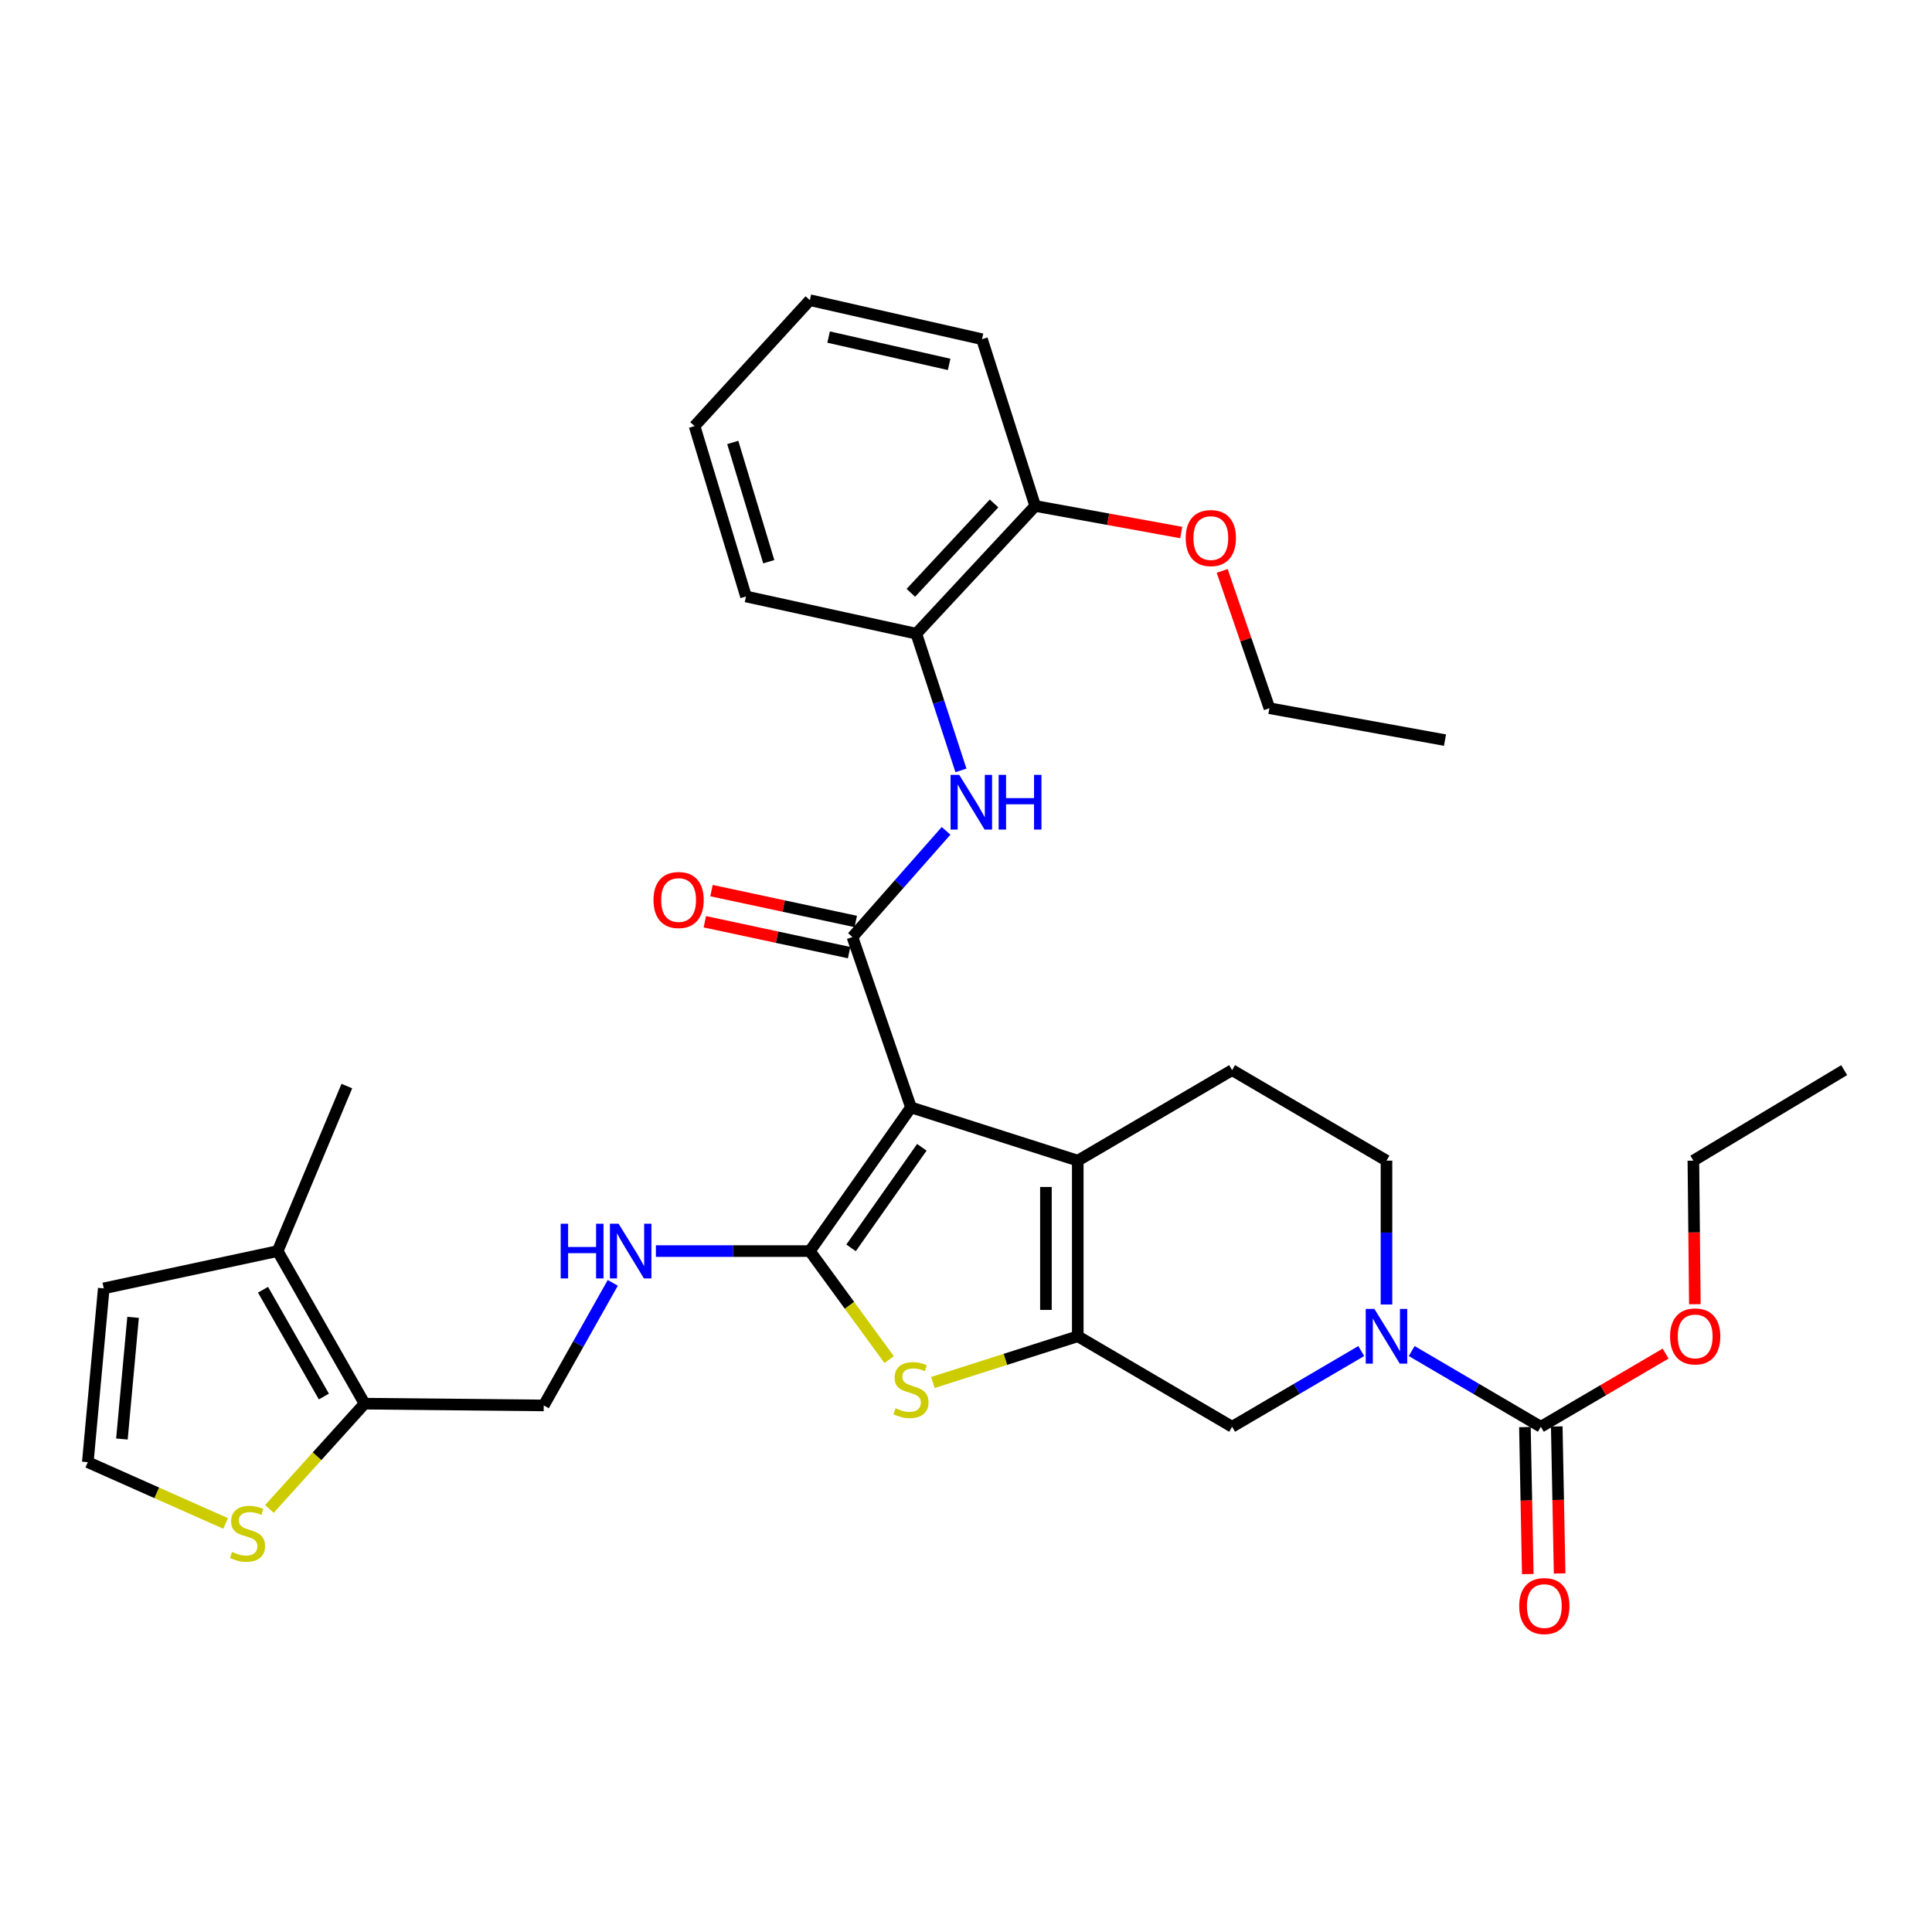 <?xml version='1.0' encoding='iso-8859-1'?>
<svg version='1.1' baseProfile='full'
              xmlns='http://www.w3.org/2000/svg'
                      xmlns:rdkit='http://www.rdkit.org/xml'
                      xmlns:xlink='http://www.w3.org/1999/xlink'
                  xml:space='preserve'
width='1000px' height='1000px' viewBox='0 0 1000 1000'>
<!-- END OF HEADER -->
<rect style='opacity:1.0;fill:#FFFFFF;stroke:none' width='1000' height='1000' x='0' y='0'> </rect>
<path class='bond-0' d='M 471.522,573.193 L 419.173,647.556' style='fill:none;fill-rule:evenodd;stroke:#000000;stroke-width:6px;stroke-linecap:butt;stroke-linejoin:miter;stroke-opacity:1' />
<path class='bond-0' d='M 477.147,593.836 L 440.503,645.89' style='fill:none;fill-rule:evenodd;stroke:#000000;stroke-width:6px;stroke-linecap:butt;stroke-linejoin:miter;stroke-opacity:1' />
<path class='bond-2' d='M 471.522,573.193 L 557.853,600.746' style='fill:none;fill-rule:evenodd;stroke:#000000;stroke-width:6px;stroke-linecap:butt;stroke-linejoin:miter;stroke-opacity:1' />
<path class='bond-3' d='M 471.522,573.193 L 441.222,485.013' style='fill:none;fill-rule:evenodd;stroke:#000000;stroke-width:6px;stroke-linecap:butt;stroke-linejoin:miter;stroke-opacity:1' />
<path class='bond-4' d='M 419.173,647.556 L 439.698,675.643' style='fill:none;fill-rule:evenodd;stroke:#000000;stroke-width:6px;stroke-linecap:butt;stroke-linejoin:miter;stroke-opacity:1' />
<path class='bond-4' d='M 439.698,675.643 L 460.224,703.73' style='fill:none;fill-rule:evenodd;stroke:#CCCC00;stroke-width:6px;stroke-linecap:butt;stroke-linejoin:miter;stroke-opacity:1' />
<path class='bond-10' d='M 419.173,647.556 L 379.332,647.556' style='fill:none;fill-rule:evenodd;stroke:#000000;stroke-width:6px;stroke-linecap:butt;stroke-linejoin:miter;stroke-opacity:1' />
<path class='bond-10' d='M 379.332,647.556 L 339.491,647.556' style='fill:none;fill-rule:evenodd;stroke:#0000FF;stroke-width:6px;stroke-linecap:butt;stroke-linejoin:miter;stroke-opacity:1' />
<path class='bond-1' d='M 557.853,691.646 L 557.853,600.746' style='fill:none;fill-rule:evenodd;stroke:#000000;stroke-width:6px;stroke-linecap:butt;stroke-linejoin:miter;stroke-opacity:1' />
<path class='bond-1' d='M 541.371,678.011 L 541.371,614.381' style='fill:none;fill-rule:evenodd;stroke:#000000;stroke-width:6px;stroke-linecap:butt;stroke-linejoin:miter;stroke-opacity:1' />
<path class='bond-8' d='M 557.853,691.646 L 637.737,738.493' style='fill:none;fill-rule:evenodd;stroke:#000000;stroke-width:6px;stroke-linecap:butt;stroke-linejoin:miter;stroke-opacity:1' />
<path class='bond-33' d='M 557.853,691.646 L 520.36,703.608' style='fill:none;fill-rule:evenodd;stroke:#000000;stroke-width:6px;stroke-linecap:butt;stroke-linejoin:miter;stroke-opacity:1' />
<path class='bond-33' d='M 520.36,703.608 L 482.868,715.57' style='fill:none;fill-rule:evenodd;stroke:#CCCC00;stroke-width:6px;stroke-linecap:butt;stroke-linejoin:miter;stroke-opacity:1' />
<path class='bond-12' d='M 557.853,600.746 L 637.737,553.9' style='fill:none;fill-rule:evenodd;stroke:#000000;stroke-width:6px;stroke-linecap:butt;stroke-linejoin:miter;stroke-opacity:1' />
<path class='bond-7' d='M 441.222,485.013 L 465.456,457.526' style='fill:none;fill-rule:evenodd;stroke:#000000;stroke-width:6px;stroke-linecap:butt;stroke-linejoin:miter;stroke-opacity:1' />
<path class='bond-7' d='M 465.456,457.526 L 489.69,430.04' style='fill:none;fill-rule:evenodd;stroke:#0000FF;stroke-width:6px;stroke-linecap:butt;stroke-linejoin:miter;stroke-opacity:1' />
<path class='bond-17' d='M 442.946,476.954 L 405.609,468.967' style='fill:none;fill-rule:evenodd;stroke:#000000;stroke-width:6px;stroke-linecap:butt;stroke-linejoin:miter;stroke-opacity:1' />
<path class='bond-17' d='M 405.609,468.967 L 368.271,460.98' style='fill:none;fill-rule:evenodd;stroke:#FF0000;stroke-width:6px;stroke-linecap:butt;stroke-linejoin:miter;stroke-opacity:1' />
<path class='bond-17' d='M 439.498,493.072 L 402.161,485.085' style='fill:none;fill-rule:evenodd;stroke:#000000;stroke-width:6px;stroke-linecap:butt;stroke-linejoin:miter;stroke-opacity:1' />
<path class='bond-17' d='M 402.161,485.085 L 364.823,477.097' style='fill:none;fill-rule:evenodd;stroke:#FF0000;stroke-width:6px;stroke-linecap:butt;stroke-linejoin:miter;stroke-opacity:1' />
<path class='bond-5' d='M 717.64,675.214 L 717.64,637.98' style='fill:none;fill-rule:evenodd;stroke:#0000FF;stroke-width:6px;stroke-linecap:butt;stroke-linejoin:miter;stroke-opacity:1' />
<path class='bond-5' d='M 717.64,637.98 L 717.64,600.746' style='fill:none;fill-rule:evenodd;stroke:#000000;stroke-width:6px;stroke-linecap:butt;stroke-linejoin:miter;stroke-opacity:1' />
<path class='bond-6' d='M 730.695,699.302 L 764.114,718.897' style='fill:none;fill-rule:evenodd;stroke:#0000FF;stroke-width:6px;stroke-linecap:butt;stroke-linejoin:miter;stroke-opacity:1' />
<path class='bond-6' d='M 764.114,718.897 L 797.533,738.493' style='fill:none;fill-rule:evenodd;stroke:#000000;stroke-width:6px;stroke-linecap:butt;stroke-linejoin:miter;stroke-opacity:1' />
<path class='bond-34' d='M 704.584,699.301 L 671.161,718.897' style='fill:none;fill-rule:evenodd;stroke:#0000FF;stroke-width:6px;stroke-linecap:butt;stroke-linejoin:miter;stroke-opacity:1' />
<path class='bond-34' d='M 671.161,718.897 L 637.737,738.493' style='fill:none;fill-rule:evenodd;stroke:#000000;stroke-width:6px;stroke-linecap:butt;stroke-linejoin:miter;stroke-opacity:1' />
<path class='bond-20' d='M 789.294,738.654 L 790.037,776.696' style='fill:none;fill-rule:evenodd;stroke:#000000;stroke-width:6px;stroke-linecap:butt;stroke-linejoin:miter;stroke-opacity:1' />
<path class='bond-20' d='M 790.037,776.696 L 790.781,814.737' style='fill:none;fill-rule:evenodd;stroke:#FF0000;stroke-width:6px;stroke-linecap:butt;stroke-linejoin:miter;stroke-opacity:1' />
<path class='bond-20' d='M 805.773,738.332 L 806.517,776.373' style='fill:none;fill-rule:evenodd;stroke:#000000;stroke-width:6px;stroke-linecap:butt;stroke-linejoin:miter;stroke-opacity:1' />
<path class='bond-20' d='M 806.517,776.373 L 807.26,814.415' style='fill:none;fill-rule:evenodd;stroke:#FF0000;stroke-width:6px;stroke-linecap:butt;stroke-linejoin:miter;stroke-opacity:1' />
<path class='bond-22' d='M 797.533,738.493 L 829.822,719.56' style='fill:none;fill-rule:evenodd;stroke:#000000;stroke-width:6px;stroke-linecap:butt;stroke-linejoin:miter;stroke-opacity:1' />
<path class='bond-22' d='M 829.822,719.56 L 862.111,700.627' style='fill:none;fill-rule:evenodd;stroke:#FF0000;stroke-width:6px;stroke-linecap:butt;stroke-linejoin:miter;stroke-opacity:1' />
<path class='bond-14' d='M 497.386,398.766 L 485.837,363.379' style='fill:none;fill-rule:evenodd;stroke:#0000FF;stroke-width:6px;stroke-linecap:butt;stroke-linejoin:miter;stroke-opacity:1' />
<path class='bond-14' d='M 485.837,363.379 L 474.288,327.992' style='fill:none;fill-rule:evenodd;stroke:#000000;stroke-width:6px;stroke-linecap:butt;stroke-linejoin:miter;stroke-opacity:1' />
<path class='bond-9' d='M 188.704,726.534 L 281.445,727.45' style='fill:none;fill-rule:evenodd;stroke:#000000;stroke-width:6px;stroke-linecap:butt;stroke-linejoin:miter;stroke-opacity:1' />
<path class='bond-11' d='M 188.704,726.534 L 143.717,647.556' style='fill:none;fill-rule:evenodd;stroke:#000000;stroke-width:6px;stroke-linecap:butt;stroke-linejoin:miter;stroke-opacity:1' />
<path class='bond-11' d='M 167.634,722.845 L 136.143,667.561' style='fill:none;fill-rule:evenodd;stroke:#000000;stroke-width:6px;stroke-linecap:butt;stroke-linejoin:miter;stroke-opacity:1' />
<path class='bond-13' d='M 188.704,726.534 L 164.078,753.78' style='fill:none;fill-rule:evenodd;stroke:#000000;stroke-width:6px;stroke-linecap:butt;stroke-linejoin:miter;stroke-opacity:1' />
<path class='bond-13' d='M 164.078,753.78 L 139.452,781.026' style='fill:none;fill-rule:evenodd;stroke:#CCCC00;stroke-width:6px;stroke-linecap:butt;stroke-linejoin:miter;stroke-opacity:1' />
<path class='bond-18' d='M 317.168,664.008 L 299.306,695.729' style='fill:none;fill-rule:evenodd;stroke:#0000FF;stroke-width:6px;stroke-linecap:butt;stroke-linejoin:miter;stroke-opacity:1' />
<path class='bond-18' d='M 299.306,695.729 L 281.445,727.45' style='fill:none;fill-rule:evenodd;stroke:#000000;stroke-width:6px;stroke-linecap:butt;stroke-linejoin:miter;stroke-opacity:1' />
<path class='bond-19' d='M 143.717,647.556 L 53.705,666.859' style='fill:none;fill-rule:evenodd;stroke:#000000;stroke-width:6px;stroke-linecap:butt;stroke-linejoin:miter;stroke-opacity:1' />
<path class='bond-24' d='M 143.717,647.556 L 179.529,562.15' style='fill:none;fill-rule:evenodd;stroke:#000000;stroke-width:6px;stroke-linecap:butt;stroke-linejoin:miter;stroke-opacity:1' />
<path class='bond-16' d='M 637.737,553.9 L 717.64,600.746' style='fill:none;fill-rule:evenodd;stroke:#000000;stroke-width:6px;stroke-linecap:butt;stroke-linejoin:miter;stroke-opacity:1' />
<path class='bond-15' d='M 116.772,788.529 L 81.113,772.677' style='fill:none;fill-rule:evenodd;stroke:#CCCC00;stroke-width:6px;stroke-linecap:butt;stroke-linejoin:miter;stroke-opacity:1' />
<path class='bond-15' d='M 81.113,772.677 L 45.455,756.825' style='fill:none;fill-rule:evenodd;stroke:#000000;stroke-width:6px;stroke-linecap:butt;stroke-linejoin:miter;stroke-opacity:1' />
<path class='bond-21' d='M 474.288,327.992 L 535.822,261.888' style='fill:none;fill-rule:evenodd;stroke:#000000;stroke-width:6px;stroke-linecap:butt;stroke-linejoin:miter;stroke-opacity:1' />
<path class='bond-21' d='M 471.453,306.846 L 514.527,260.574' style='fill:none;fill-rule:evenodd;stroke:#000000;stroke-width:6px;stroke-linecap:butt;stroke-linejoin:miter;stroke-opacity:1' />
<path class='bond-25' d='M 474.288,327.992 L 386.126,308.735' style='fill:none;fill-rule:evenodd;stroke:#000000;stroke-width:6px;stroke-linecap:butt;stroke-linejoin:miter;stroke-opacity:1' />
<path class='bond-36' d='M 45.455,756.825 L 53.705,666.859' style='fill:none;fill-rule:evenodd;stroke:#000000;stroke-width:6px;stroke-linecap:butt;stroke-linejoin:miter;stroke-opacity:1' />
<path class='bond-36' d='M 63.105,744.835 L 68.881,681.859' style='fill:none;fill-rule:evenodd;stroke:#000000;stroke-width:6px;stroke-linecap:butt;stroke-linejoin:miter;stroke-opacity:1' />
<path class='bond-23' d='M 535.822,261.888 L 573.617,268.761' style='fill:none;fill-rule:evenodd;stroke:#000000;stroke-width:6px;stroke-linecap:butt;stroke-linejoin:miter;stroke-opacity:1' />
<path class='bond-23' d='M 573.617,268.761 L 611.412,275.633' style='fill:none;fill-rule:evenodd;stroke:#FF0000;stroke-width:6px;stroke-linecap:butt;stroke-linejoin:miter;stroke-opacity:1' />
<path class='bond-26' d='M 535.822,261.888 L 508.278,175.567' style='fill:none;fill-rule:evenodd;stroke:#000000;stroke-width:6px;stroke-linecap:butt;stroke-linejoin:miter;stroke-opacity:1' />
<path class='bond-27' d='M 877.256,675.054 L 876.874,637.9' style='fill:none;fill-rule:evenodd;stroke:#FF0000;stroke-width:6px;stroke-linecap:butt;stroke-linejoin:miter;stroke-opacity:1' />
<path class='bond-27' d='M 876.874,637.9 L 876.493,600.746' style='fill:none;fill-rule:evenodd;stroke:#000000;stroke-width:6px;stroke-linecap:butt;stroke-linejoin:miter;stroke-opacity:1' />
<path class='bond-28' d='M 632.601,295.507 L 644.825,331.038' style='fill:none;fill-rule:evenodd;stroke:#FF0000;stroke-width:6px;stroke-linecap:butt;stroke-linejoin:miter;stroke-opacity:1' />
<path class='bond-28' d='M 644.825,331.038 L 657.049,366.569' style='fill:none;fill-rule:evenodd;stroke:#000000;stroke-width:6px;stroke-linecap:butt;stroke-linejoin:miter;stroke-opacity:1' />
<path class='bond-31' d='M 386.126,308.735 L 359.507,220.545' style='fill:none;fill-rule:evenodd;stroke:#000000;stroke-width:6px;stroke-linecap:butt;stroke-linejoin:miter;stroke-opacity:1' />
<path class='bond-31' d='M 397.912,290.744 L 379.279,229.011' style='fill:none;fill-rule:evenodd;stroke:#000000;stroke-width:6px;stroke-linecap:butt;stroke-linejoin:miter;stroke-opacity:1' />
<path class='bond-35' d='M 508.278,175.567 L 419.173,155.367' style='fill:none;fill-rule:evenodd;stroke:#000000;stroke-width:6px;stroke-linecap:butt;stroke-linejoin:miter;stroke-opacity:1' />
<path class='bond-35' d='M 491.268,188.611 L 428.894,174.471' style='fill:none;fill-rule:evenodd;stroke:#000000;stroke-width:6px;stroke-linecap:butt;stroke-linejoin:miter;stroke-opacity:1' />
<path class='bond-30' d='M 876.493,600.746 L 954.545,553.9' style='fill:none;fill-rule:evenodd;stroke:#000000;stroke-width:6px;stroke-linecap:butt;stroke-linejoin:miter;stroke-opacity:1' />
<path class='bond-29' d='M 657.049,366.569 L 747.931,383.088' style='fill:none;fill-rule:evenodd;stroke:#000000;stroke-width:6px;stroke-linecap:butt;stroke-linejoin:miter;stroke-opacity:1' />
<path class='bond-32' d='M 359.507,220.545 L 419.173,155.367' style='fill:none;fill-rule:evenodd;stroke:#000000;stroke-width:6px;stroke-linecap:butt;stroke-linejoin:miter;stroke-opacity:1' />
<path  class='atom-5' d='M 463.522 728.91
Q 463.842 729.03, 465.162 729.59
Q 466.482 730.15, 467.922 730.51
Q 469.402 730.83, 470.842 730.83
Q 473.522 730.83, 475.082 729.55
Q 476.642 728.23, 476.642 725.95
Q 476.642 724.39, 475.842 723.43
Q 475.082 722.47, 473.882 721.95
Q 472.682 721.43, 470.682 720.83
Q 468.162 720.07, 466.642 719.35
Q 465.162 718.63, 464.082 717.11
Q 463.042 715.59, 463.042 713.03
Q 463.042 709.47, 465.442 707.27
Q 467.882 705.07, 472.682 705.07
Q 475.962 705.07, 479.682 706.63
L 478.762 709.71
Q 475.362 708.31, 472.802 708.31
Q 470.042 708.31, 468.522 709.47
Q 467.002 710.59, 467.042 712.55
Q 467.042 714.07, 467.802 714.99
Q 468.602 715.91, 469.722 716.43
Q 470.882 716.95, 472.802 717.55
Q 475.362 718.35, 476.882 719.15
Q 478.402 719.95, 479.482 721.59
Q 480.602 723.19, 480.602 725.95
Q 480.602 729.87, 477.962 731.99
Q 475.362 734.07, 471.002 734.07
Q 468.482 734.07, 466.562 733.51
Q 464.682 732.99, 462.442 732.07
L 463.522 728.91
' fill='#CCCC00'/>
<path  class='atom-6' d='M 711.38 677.486
L 720.66 692.486
Q 721.58 693.966, 723.06 696.646
Q 724.54 699.326, 724.62 699.486
L 724.62 677.486
L 728.38 677.486
L 728.38 705.806
L 724.5 705.806
L 714.54 689.406
Q 713.38 687.486, 712.14 685.286
Q 710.94 683.086, 710.58 682.406
L 710.58 705.806
L 706.9 705.806
L 706.9 677.486
L 711.38 677.486
' fill='#0000FF'/>
<path  class='atom-8' d='M 496.496 401.06
L 505.776 416.06
Q 506.696 417.54, 508.176 420.22
Q 509.656 422.9, 509.736 423.06
L 509.736 401.06
L 513.496 401.06
L 513.496 429.38
L 509.616 429.38
L 499.656 412.98
Q 498.496 411.06, 497.256 408.86
Q 496.056 406.66, 495.696 405.98
L 495.696 429.38
L 492.016 429.38
L 492.016 401.06
L 496.496 401.06
' fill='#0000FF'/>
<path  class='atom-8' d='M 516.896 401.06
L 520.736 401.06
L 520.736 413.1
L 535.216 413.1
L 535.216 401.06
L 539.056 401.06
L 539.056 429.38
L 535.216 429.38
L 535.216 416.3
L 520.736 416.3
L 520.736 429.38
L 516.896 429.38
L 516.896 401.06
' fill='#0000FF'/>
<path  class='atom-11' d='M 290.212 633.396
L 294.052 633.396
L 294.052 645.436
L 308.532 645.436
L 308.532 633.396
L 312.372 633.396
L 312.372 661.716
L 308.532 661.716
L 308.532 648.636
L 294.052 648.636
L 294.052 661.716
L 290.212 661.716
L 290.212 633.396
' fill='#0000FF'/>
<path  class='atom-11' d='M 320.172 633.396
L 329.452 648.396
Q 330.372 649.876, 331.852 652.556
Q 333.332 655.236, 333.412 655.396
L 333.412 633.396
L 337.172 633.396
L 337.172 661.716
L 333.292 661.716
L 323.332 645.316
Q 322.172 643.396, 320.932 641.196
Q 319.732 638.996, 319.372 638.316
L 319.372 661.716
L 315.692 661.716
L 315.692 633.396
L 320.172 633.396
' fill='#0000FF'/>
<path  class='atom-14' d='M 120.113 803.291
Q 120.433 803.411, 121.753 803.971
Q 123.073 804.531, 124.513 804.891
Q 125.993 805.211, 127.433 805.211
Q 130.113 805.211, 131.673 803.931
Q 133.233 802.611, 133.233 800.331
Q 133.233 798.771, 132.433 797.811
Q 131.673 796.851, 130.473 796.331
Q 129.273 795.811, 127.273 795.211
Q 124.753 794.451, 123.233 793.731
Q 121.753 793.011, 120.673 791.491
Q 119.633 789.971, 119.633 787.411
Q 119.633 783.851, 122.033 781.651
Q 124.473 779.451, 129.273 779.451
Q 132.553 779.451, 136.273 781.011
L 135.353 784.091
Q 131.953 782.691, 129.393 782.691
Q 126.633 782.691, 125.113 783.851
Q 123.593 784.971, 123.633 786.931
Q 123.633 788.451, 124.393 789.371
Q 125.193 790.291, 126.313 790.811
Q 127.473 791.331, 129.393 791.931
Q 131.953 792.731, 133.473 793.531
Q 134.993 794.331, 136.073 795.971
Q 137.193 797.571, 137.193 800.331
Q 137.193 804.251, 134.553 806.371
Q 131.953 808.451, 127.593 808.451
Q 125.073 808.451, 123.153 807.891
Q 121.273 807.371, 119.033 806.451
L 120.113 803.291
' fill='#CCCC00'/>
<path  class='atom-18' d='M 338.247 465.845
Q 338.247 459.045, 341.607 455.245
Q 344.967 451.445, 351.247 451.445
Q 357.527 451.445, 360.887 455.245
Q 364.247 459.045, 364.247 465.845
Q 364.247 472.725, 360.847 476.645
Q 357.447 480.525, 351.247 480.525
Q 345.007 480.525, 341.607 476.645
Q 338.247 472.765, 338.247 465.845
M 351.247 477.325
Q 355.567 477.325, 357.887 474.445
Q 360.247 471.525, 360.247 465.845
Q 360.247 460.285, 357.887 457.485
Q 355.567 454.645, 351.247 454.645
Q 346.927 454.645, 344.567 457.445
Q 342.247 460.245, 342.247 465.845
Q 342.247 471.565, 344.567 474.445
Q 346.927 477.325, 351.247 477.325
' fill='#FF0000'/>
<path  class='atom-21' d='M 786.346 831.295
Q 786.346 824.495, 789.706 820.695
Q 793.066 816.895, 799.346 816.895
Q 805.626 816.895, 808.986 820.695
Q 812.346 824.495, 812.346 831.295
Q 812.346 838.175, 808.946 842.095
Q 805.546 845.975, 799.346 845.975
Q 793.106 845.975, 789.706 842.095
Q 786.346 838.215, 786.346 831.295
M 799.346 842.775
Q 803.666 842.775, 805.986 839.895
Q 808.346 836.975, 808.346 831.295
Q 808.346 825.735, 805.986 822.935
Q 803.666 820.095, 799.346 820.095
Q 795.026 820.095, 792.666 822.895
Q 790.346 825.695, 790.346 831.295
Q 790.346 837.015, 792.666 839.895
Q 795.026 842.775, 799.346 842.775
' fill='#FF0000'/>
<path  class='atom-23' d='M 864.427 691.726
Q 864.427 684.926, 867.787 681.126
Q 871.147 677.326, 877.427 677.326
Q 883.707 677.326, 887.067 681.126
Q 890.427 684.926, 890.427 691.726
Q 890.427 698.606, 887.027 702.526
Q 883.627 706.406, 877.427 706.406
Q 871.187 706.406, 867.787 702.526
Q 864.427 698.646, 864.427 691.726
M 877.427 703.206
Q 881.747 703.206, 884.067 700.326
Q 886.427 697.406, 886.427 691.726
Q 886.427 686.166, 884.067 683.366
Q 881.747 680.526, 877.427 680.526
Q 873.107 680.526, 870.747 683.326
Q 868.427 686.126, 868.427 691.726
Q 868.427 697.446, 870.747 700.326
Q 873.107 703.206, 877.427 703.206
' fill='#FF0000'/>
<path  class='atom-24' d='M 613.721 278.497
Q 613.721 271.697, 617.081 267.897
Q 620.441 264.097, 626.721 264.097
Q 633.001 264.097, 636.361 267.897
Q 639.721 271.697, 639.721 278.497
Q 639.721 285.377, 636.321 289.297
Q 632.921 293.177, 626.721 293.177
Q 620.481 293.177, 617.081 289.297
Q 613.721 285.417, 613.721 278.497
M 626.721 289.977
Q 631.041 289.977, 633.361 287.097
Q 635.721 284.177, 635.721 278.497
Q 635.721 272.937, 633.361 270.137
Q 631.041 267.297, 626.721 267.297
Q 622.401 267.297, 620.041 270.097
Q 617.721 272.897, 617.721 278.497
Q 617.721 284.217, 620.041 287.097
Q 622.401 289.977, 626.721 289.977
' fill='#FF0000'/>
</svg>
